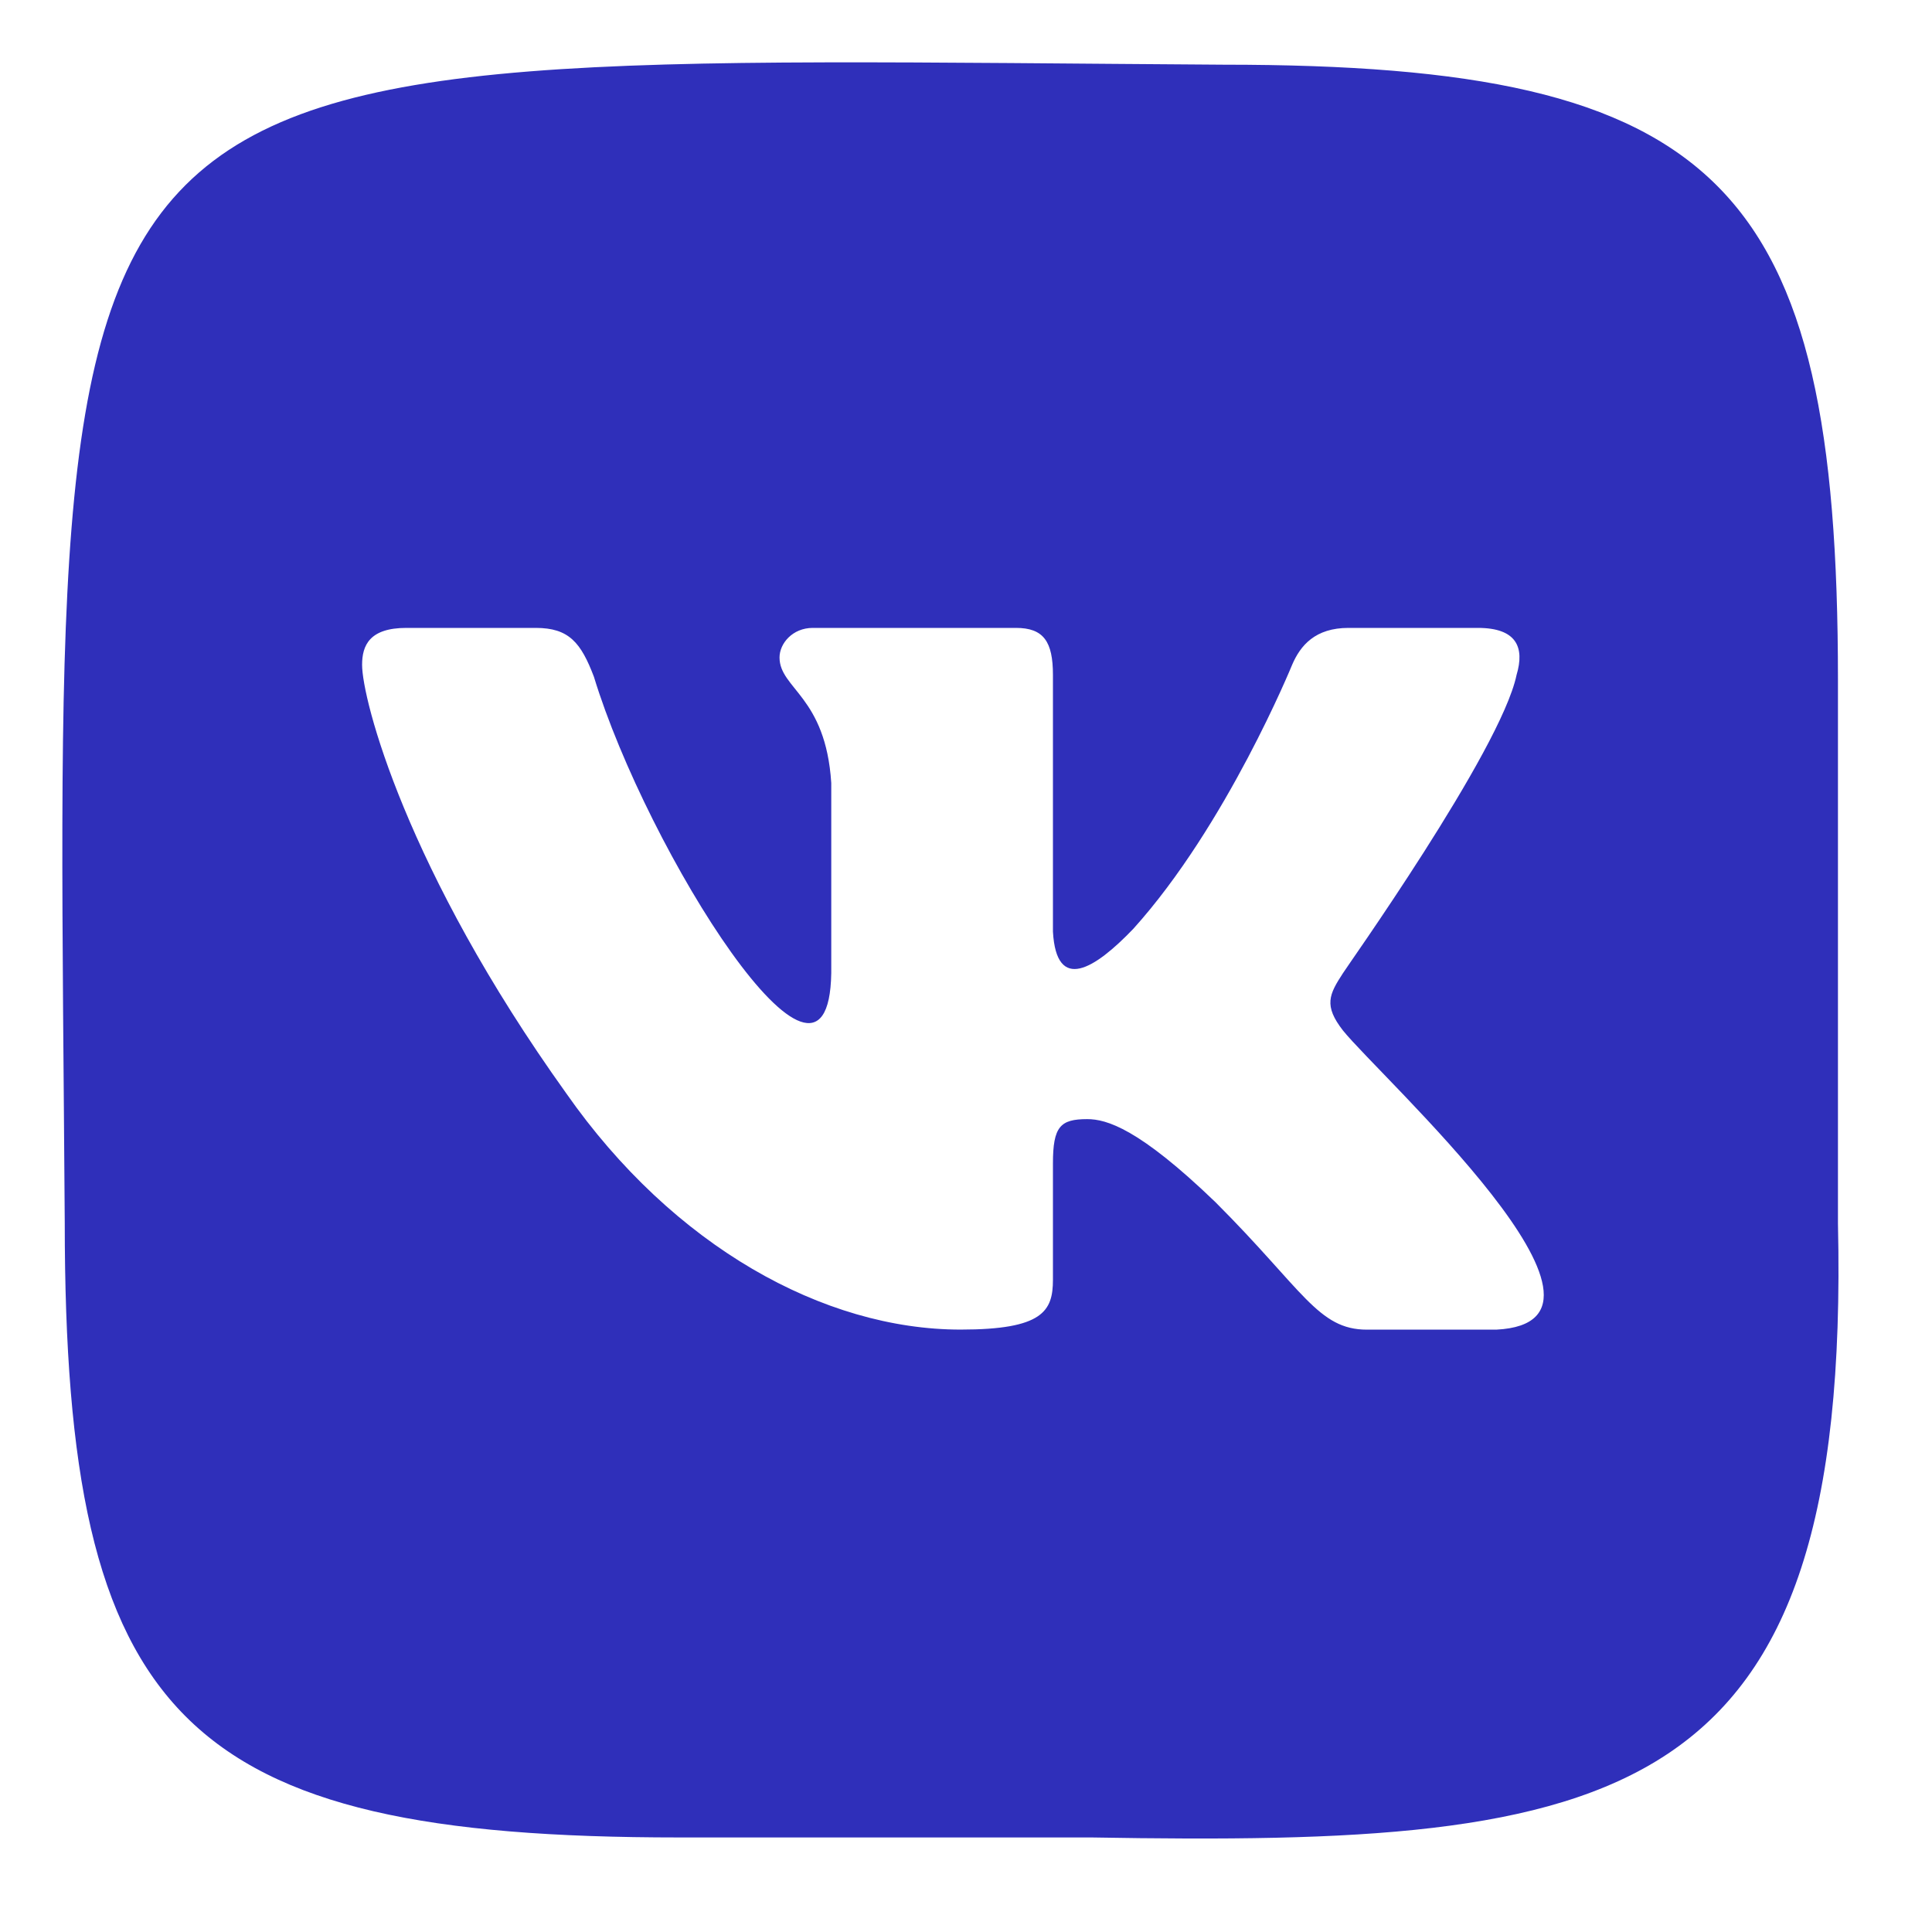 <svg width="31" height="31" viewBox="0 0 31 31" fill="none" xmlns="http://www.w3.org/2000/svg">
<path fill-rule="evenodd" clip-rule="evenodd" d="M29.491 19.631V10.905C29.491 2.934 27.609 1.038 19.637 1.038C0.14 0.913 0.908 0.12 1.039 19.616C1.039 27.586 2.921 29.483 10.893 29.483H17.511C25.982 29.629 29.704 29.046 29.491 19.631ZM24.008 21.335H21.934C21.148 21.335 20.911 20.697 19.503 19.29C18.273 18.105 17.755 17.957 17.444 17.957C17.014 17.957 16.895 18.075 16.895 18.668V20.534C16.895 21.038 16.732 21.334 15.413 21.334C13.22 21.334 10.805 20.001 9.085 17.542C6.507 13.942 5.81 11.216 5.81 10.668C5.81 10.356 5.929 10.075 6.521 10.075H8.596C9.13 10.075 9.322 10.312 9.53 10.86C10.38 13.648 13.294 18.288 13.338 15.615V12.563C13.249 11.171 12.508 11.052 12.508 10.549C12.508 10.326 12.716 10.075 13.042 10.075H16.302C16.747 10.075 16.895 10.297 16.895 10.83V14.949C16.951 15.936 17.566 15.548 18.184 14.904C19.681 13.245 20.733 10.667 20.733 10.667C20.866 10.356 21.104 10.075 21.637 10.075H23.712C24.334 10.075 24.467 10.386 24.334 10.83C24.082 12.045 21.548 15.601 21.548 15.616C21.326 15.957 21.237 16.134 21.548 16.534C22.145 17.279 26.498 21.209 24.008 21.335Z" fill="#2F2FBA"/>
</svg>
